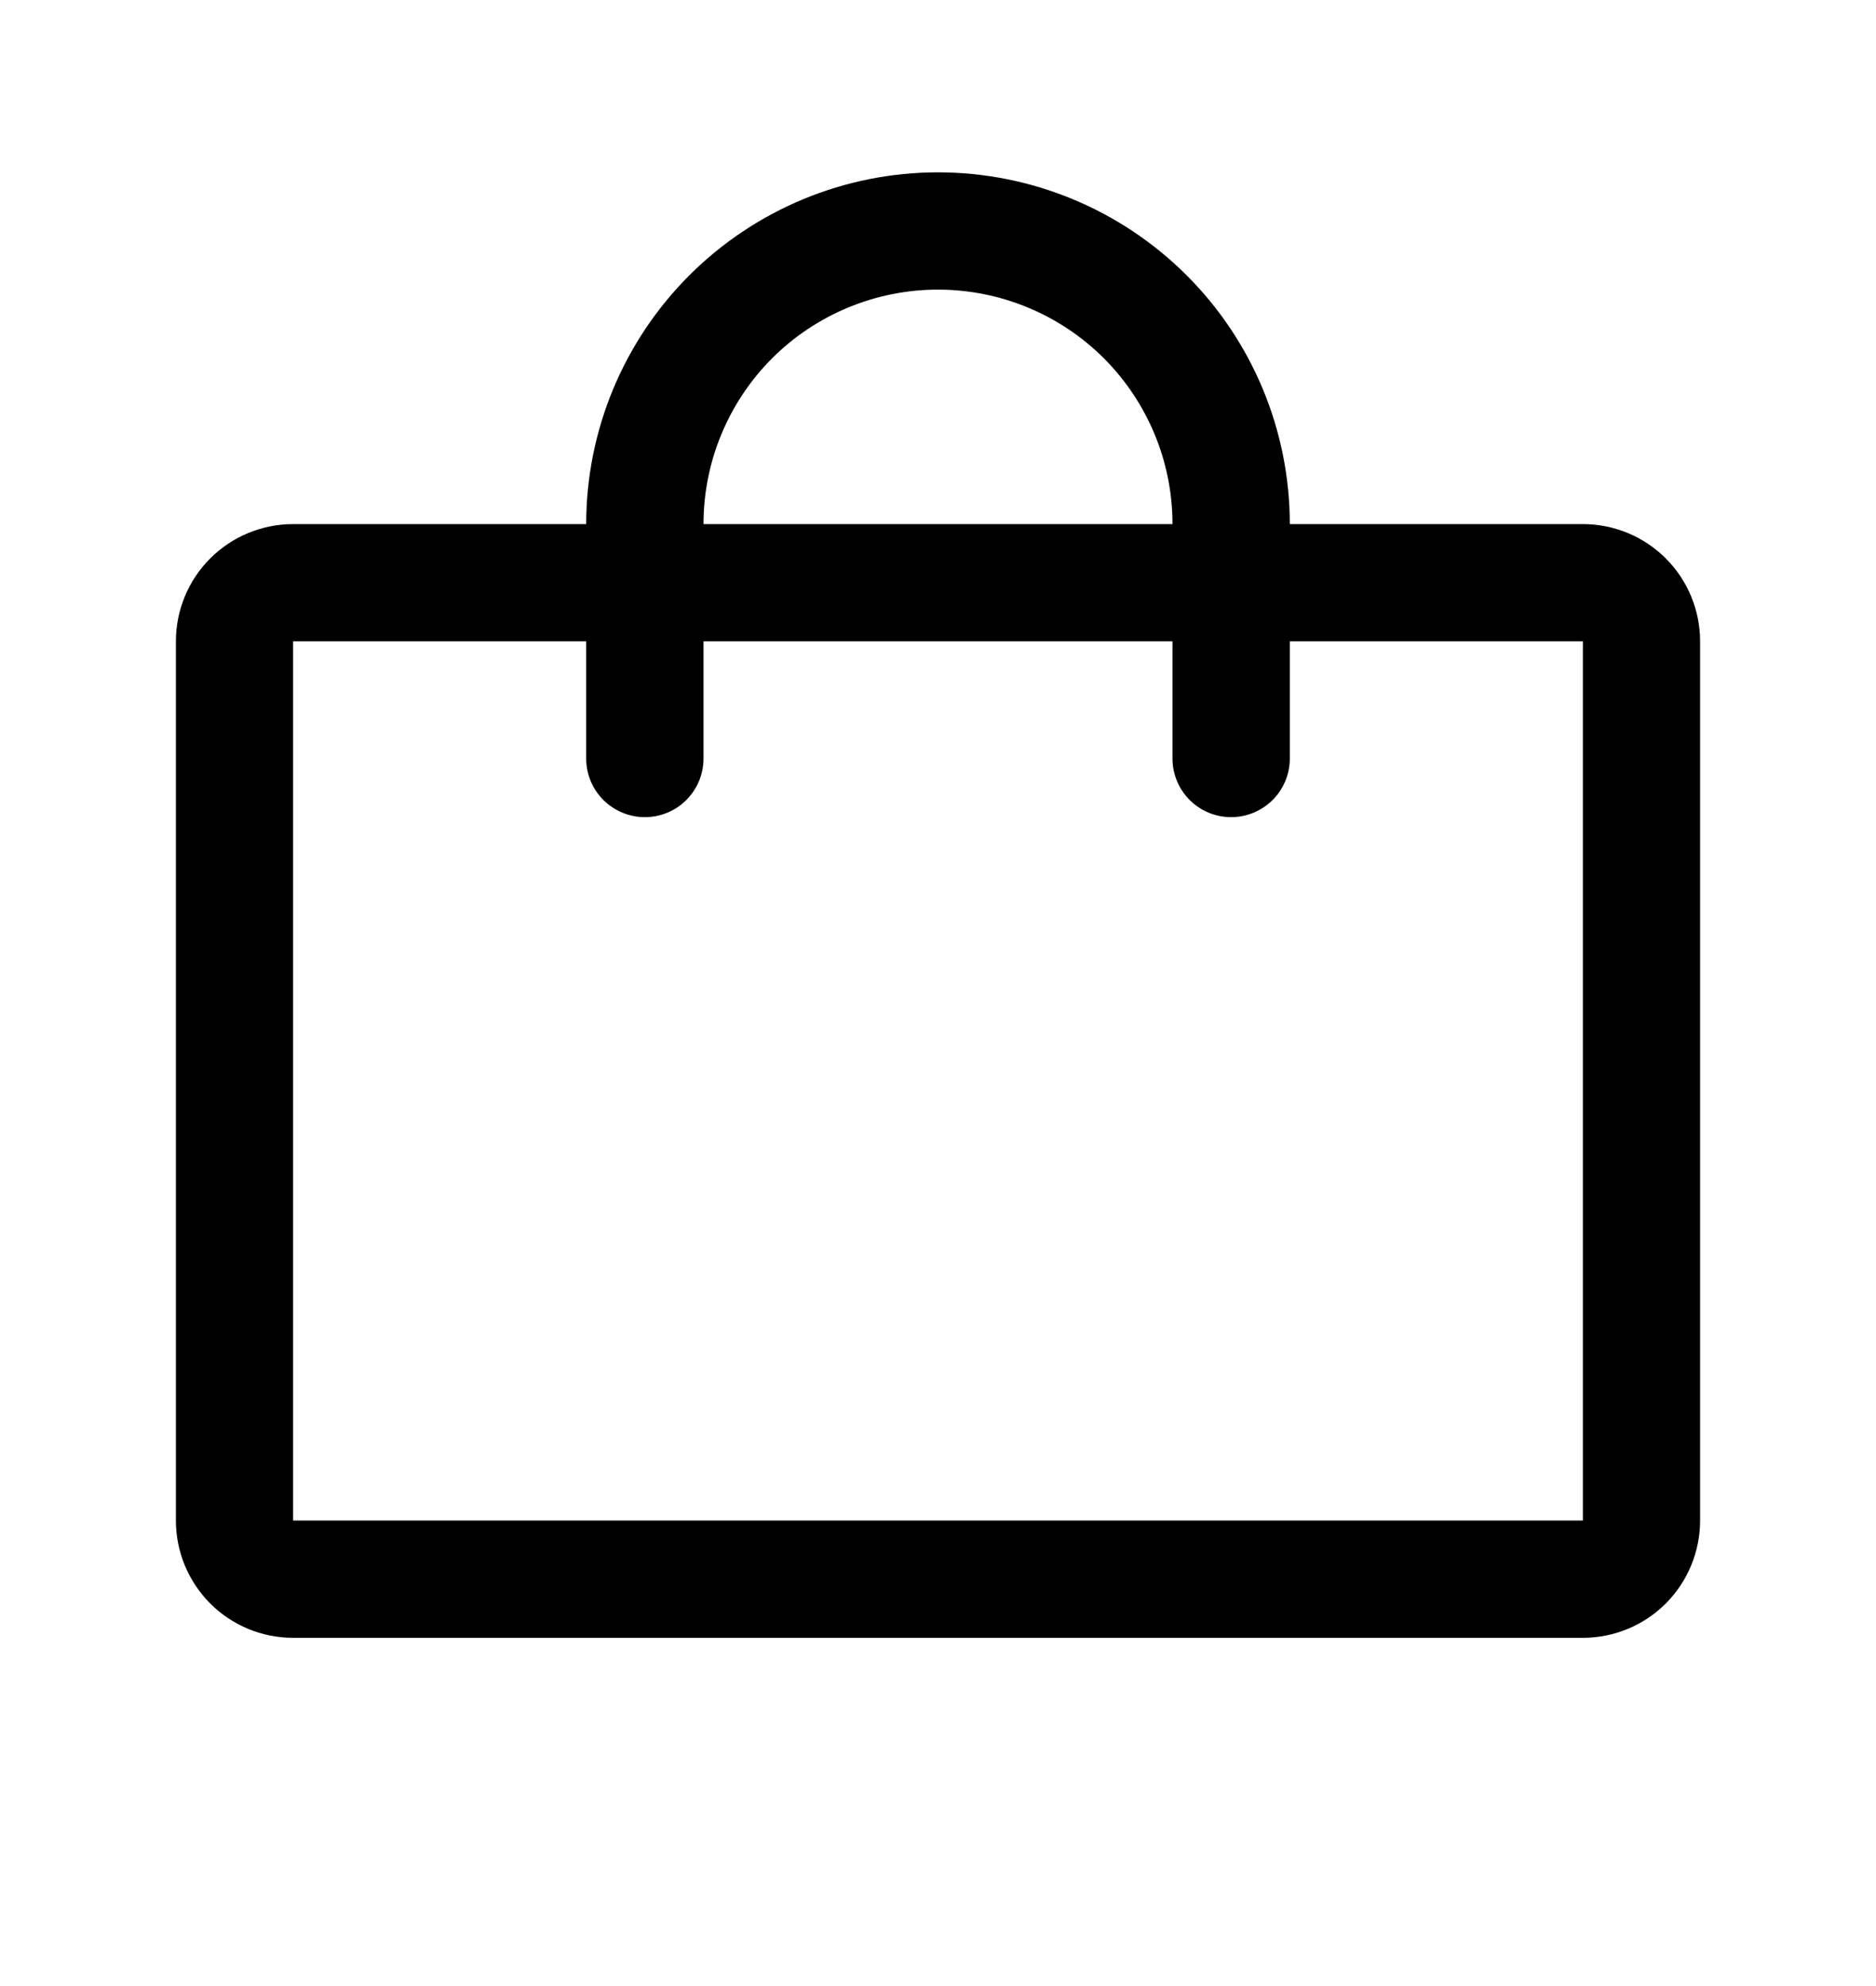 <svg width="17" height="18" viewBox="0 0 17 18" fill="none" xmlns="http://www.w3.org/2000/svg">
<path d="M14.344 4.75H11.688C11.688 3.905 11.352 3.094 10.754 2.496C10.156 1.898 9.345 1.562 8.5 1.562C7.655 1.562 6.844 1.898 6.246 2.496C5.648 3.094 5.312 3.905 5.312 4.75H2.656C2.374 4.75 2.104 4.862 1.905 5.061C1.706 5.26 1.594 5.531 1.594 5.812V13.781C1.594 14.063 1.706 14.333 1.905 14.533C2.104 14.732 2.374 14.844 2.656 14.844H14.344C14.626 14.844 14.896 14.732 15.095 14.533C15.294 14.333 15.406 14.063 15.406 13.781V5.812C15.406 5.531 15.294 5.26 15.095 5.061C14.896 4.862 14.626 4.75 14.344 4.75ZM8.5 2.625C9.064 2.625 9.604 2.849 10.003 3.247C10.401 3.646 10.625 4.186 10.625 4.75H6.375C6.375 4.186 6.599 3.646 6.997 3.247C7.396 2.849 7.936 2.625 8.5 2.625ZM14.344 13.781H2.656V5.812H5.312V6.875C5.312 7.016 5.368 7.151 5.468 7.251C5.568 7.35 5.703 7.406 5.844 7.406C5.985 7.406 6.12 7.35 6.219 7.251C6.319 7.151 6.375 7.016 6.375 6.875V5.812H10.625V6.875C10.625 7.016 10.681 7.151 10.781 7.251C10.88 7.35 11.015 7.406 11.156 7.406C11.297 7.406 11.432 7.35 11.532 7.251C11.632 7.151 11.688 7.016 11.688 6.875V5.812H14.344V13.781Z" fill="black"/>
</svg>
